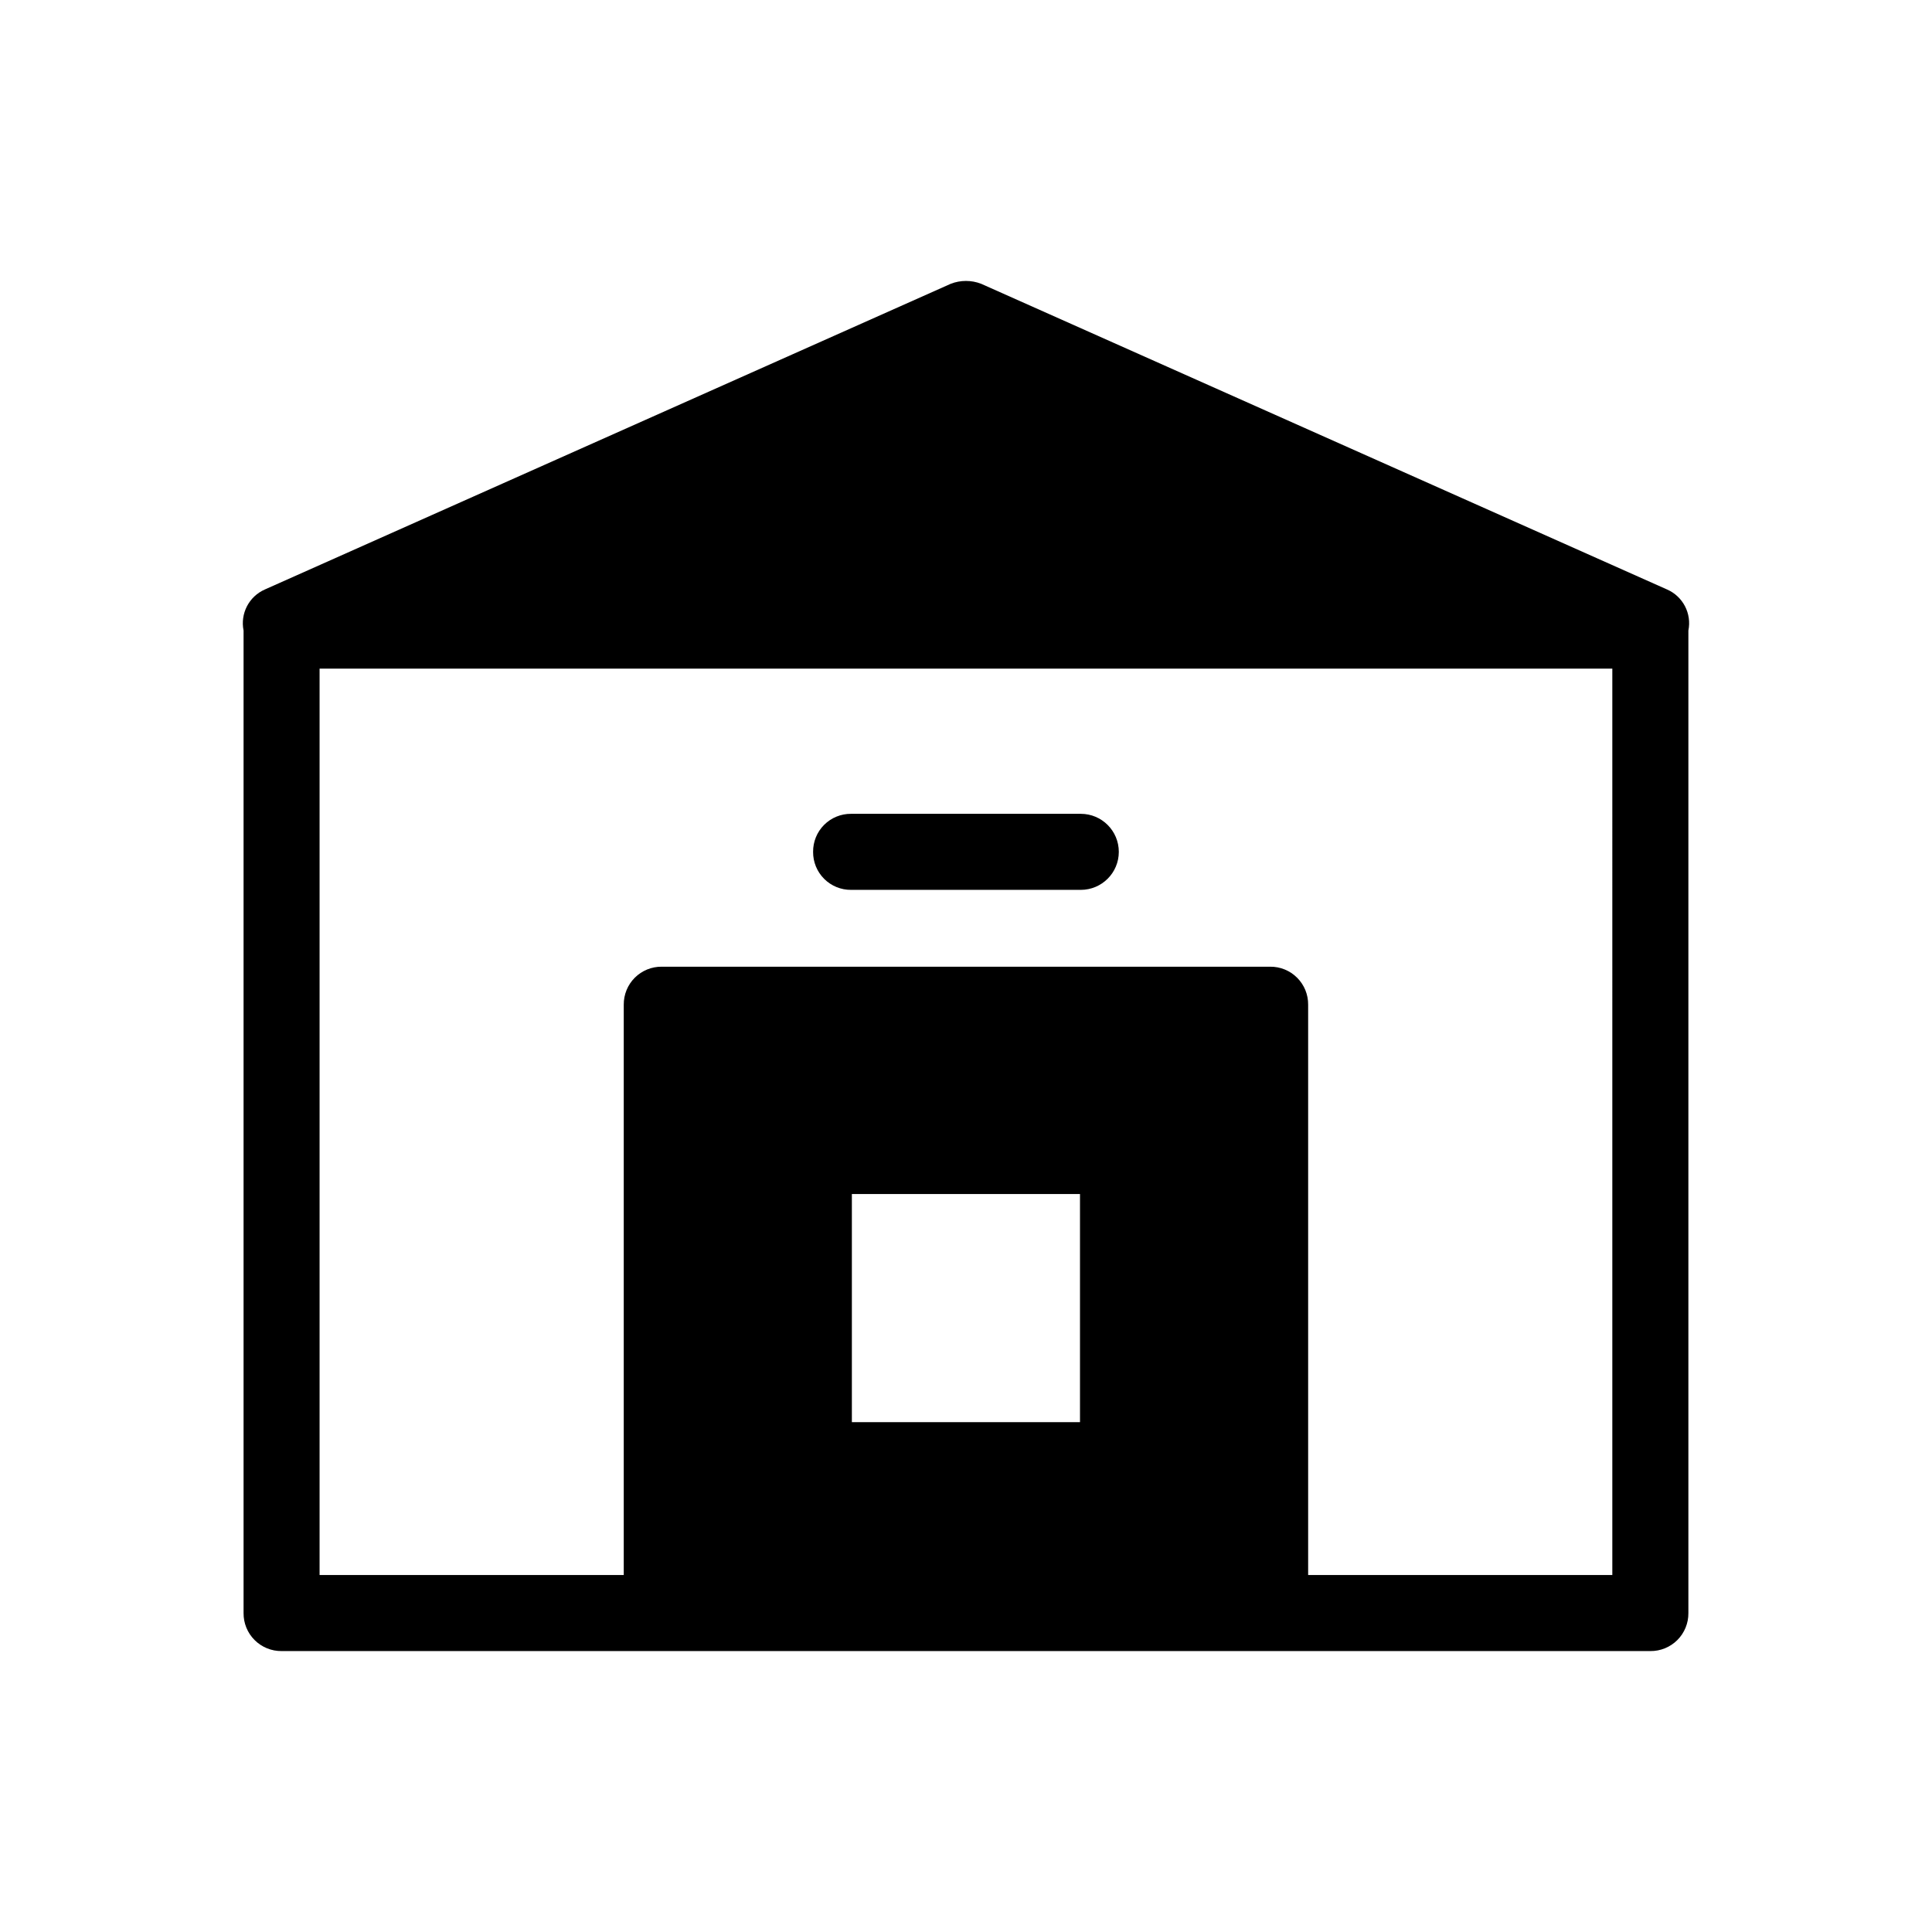 <?xml version="1.0" encoding="UTF-8"?>
<!-- Uploaded to: SVG Repo, www.svgrepo.com, Generator: SVG Repo Mixer Tools -->
<svg fill="#000000" width="800px" height="800px" version="1.1" viewBox="144 144 512 512" xmlns="http://www.w3.org/2000/svg">
 <path d="m585.79 300.22-181.77-81.012c-2.594-1.008-5.469-1.008-8.062 0l-181.77 81.012c-4.207 1.848-6.555 6.379-5.641 10.883v260.37c-0.027 2.68 1.023 5.262 2.922 7.156 1.895 1.895 4.473 2.949 7.152 2.922h362.74c2.68 0.027 5.258-1.027 7.156-2.922 1.895-1.895 2.949-4.477 2.922-7.156v-260.37c0.918-4.504-1.434-9.039-5.644-10.883zm-155.58 220.67h-60.457v-60.457h60.457zm141.07 40.508h-80.609v-151.14c0.027-2.68-1.023-5.258-2.922-7.152-1.895-1.898-4.473-2.949-7.152-2.922h-161.22c-2.68-0.027-5.258 1.023-7.156 2.922-1.895 1.895-2.945 4.473-2.922 7.152v151.14h-80.609v-240.21h342.59zm-211.8-191.65c-0.023-2.684 1.027-5.262 2.922-7.156 1.898-1.895 4.477-2.949 7.156-2.922h60.859c5.566 0 10.078 4.512 10.078 10.078 0 5.562-4.512 10.074-10.078 10.074h-60.859c-2.68 0.027-5.258-1.027-7.152-2.922-1.898-1.895-2.949-4.473-2.926-7.152z"/>
</svg>